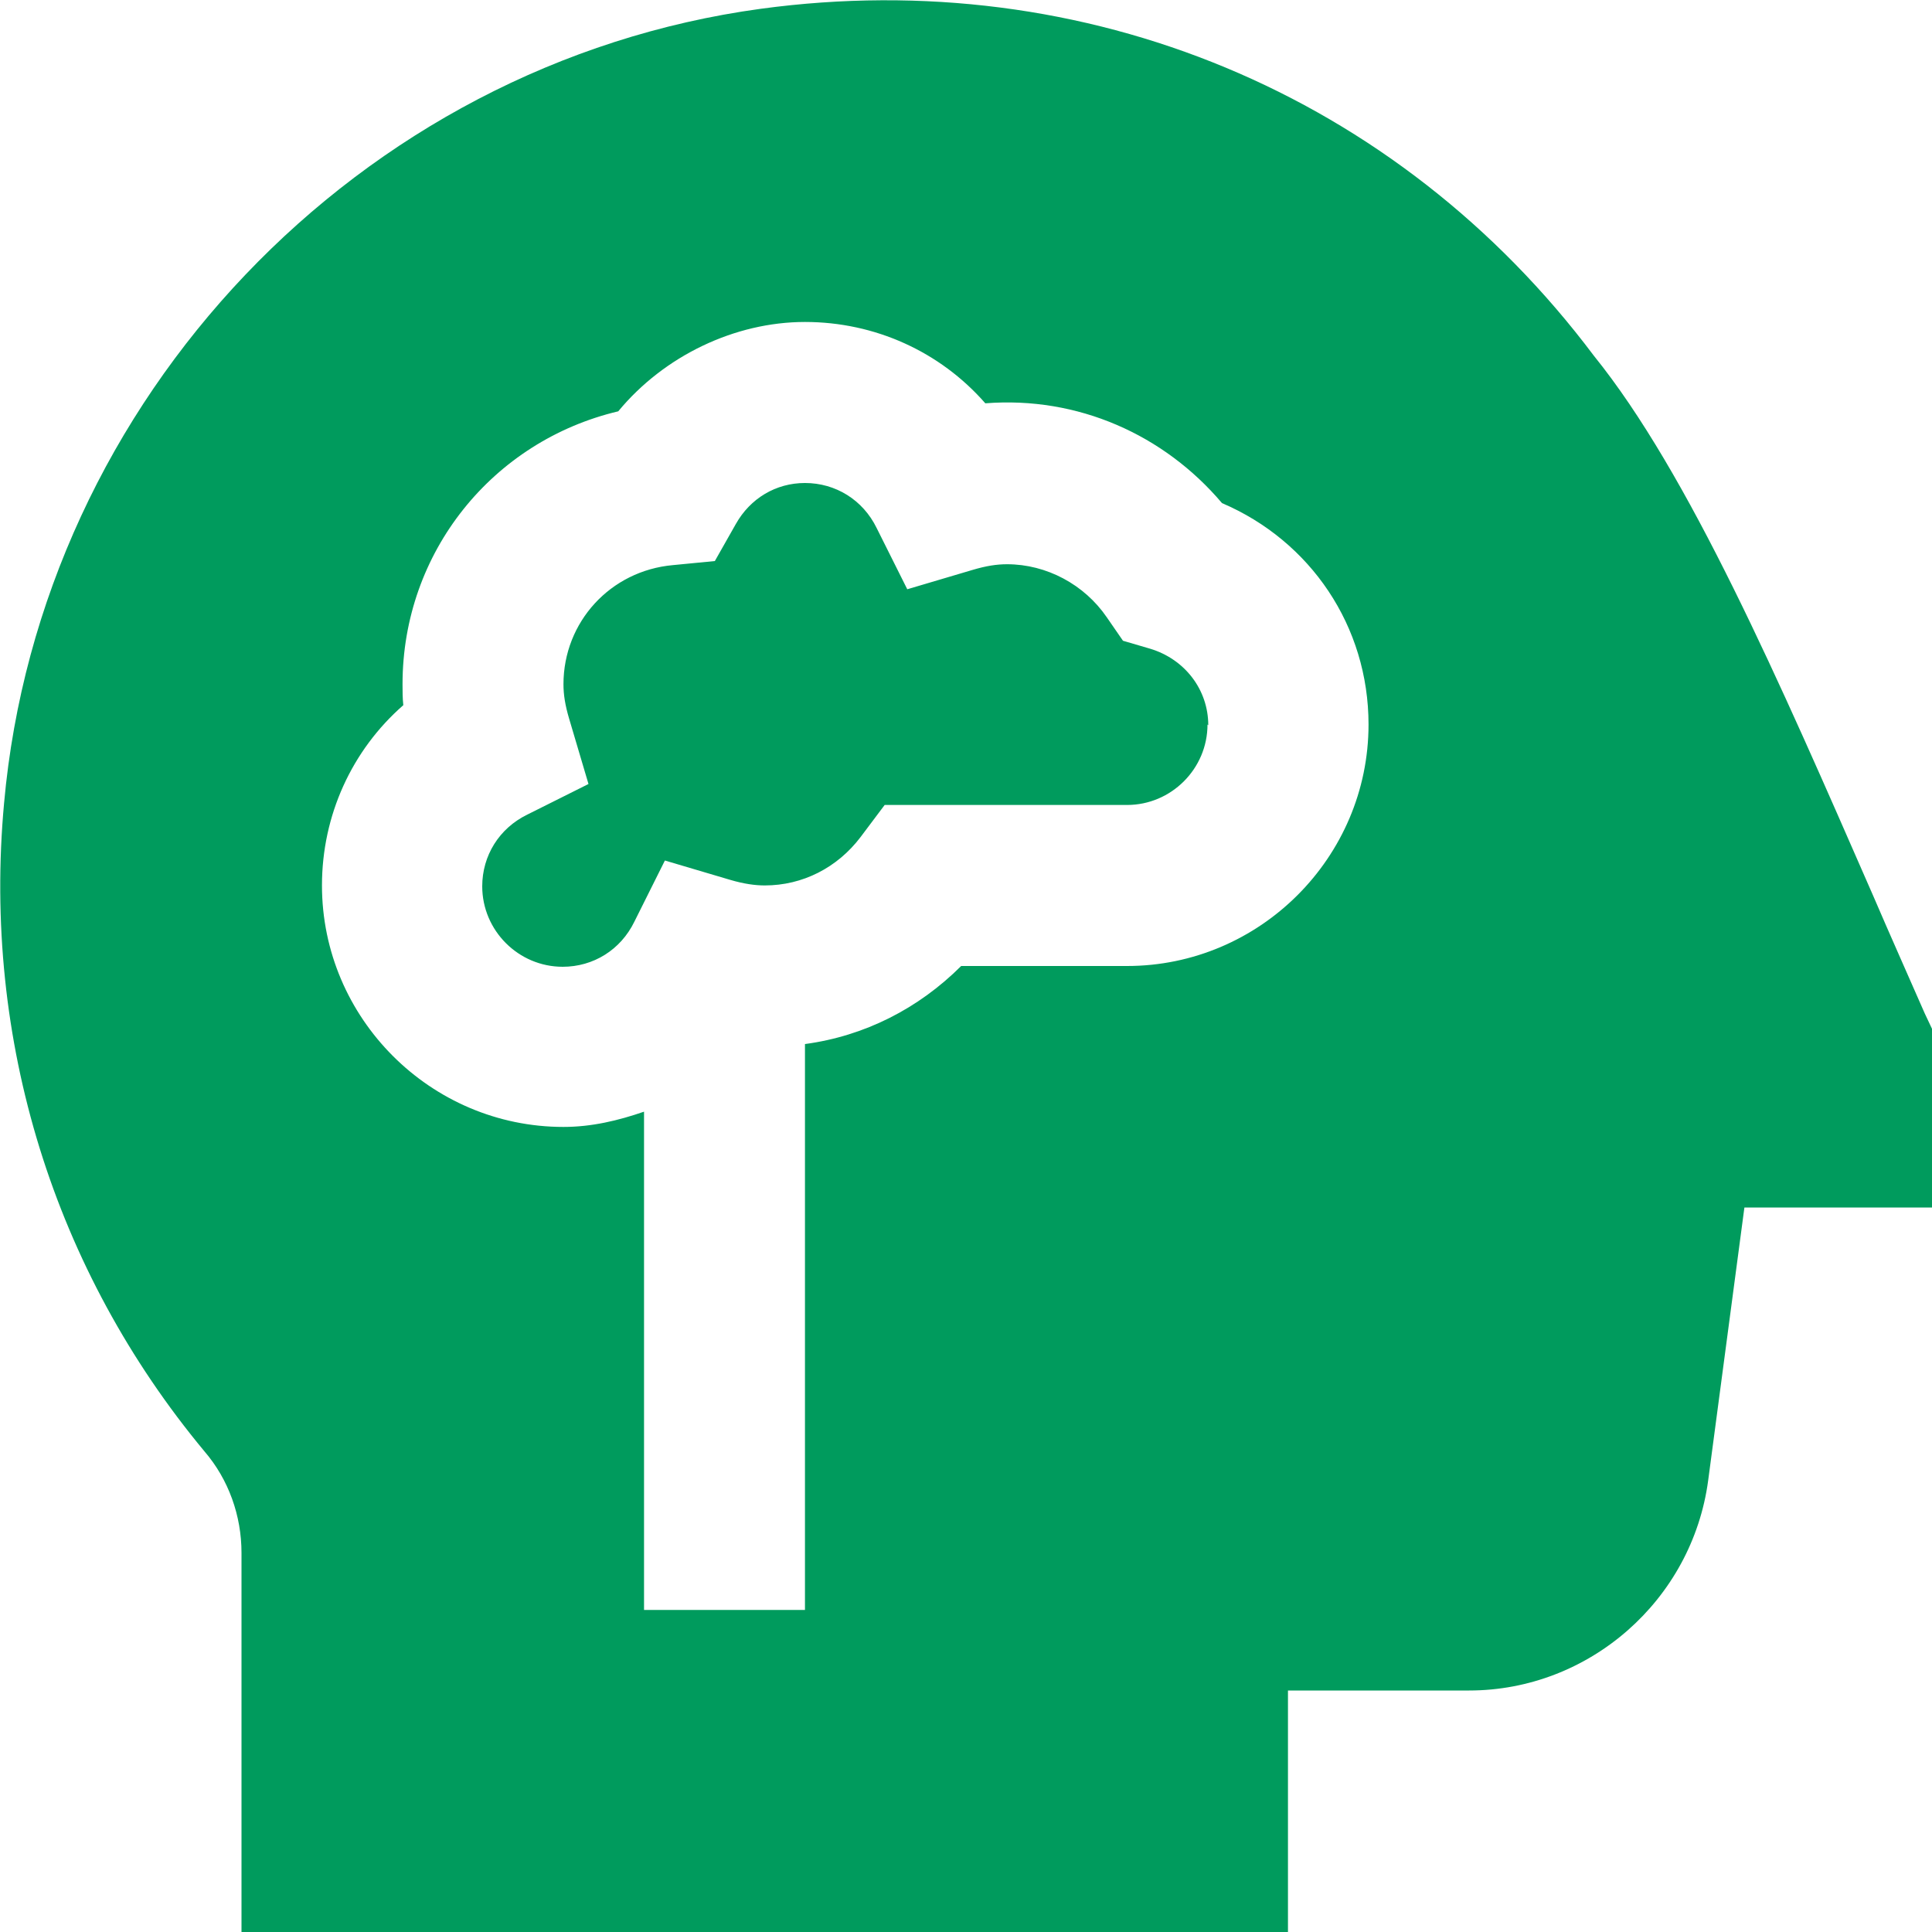 <svg width="20" height="20" viewBox="0 0 20 20" fill="none" xmlns="http://www.w3.org/2000/svg">
<g clip-path="url(#clip0_345_3756)">
<path d="M12.5 7.5C12.5 7.958 12.125 8.333 11.667 8.333H9.158L8.908 8.666C8.667 8.983 8.308 9.166 7.917 9.166C7.817 9.166 7.7 9.15 7.558 9.108L6.883 8.908L6.567 9.541C6.425 9.833 6.142 10.008 5.825 10.008C5.367 10.008 4.992 9.633 4.992 9.175C4.992 8.858 5.167 8.575 5.458 8.433L6.092 8.116L5.892 7.441C5.85 7.3 5.833 7.191 5.833 7.083C5.833 6.441 6.317 5.908 6.967 5.85L7.4 5.808L7.617 5.425C7.767 5.158 8.033 5 8.333 5C8.65 5 8.933 5.175 9.075 5.466L9.392 6.1L10.067 5.9C10.208 5.858 10.317 5.841 10.425 5.841C10.833 5.841 11.225 6.05 11.458 6.391L11.625 6.633L11.908 6.716C12.267 6.825 12.508 7.141 12.508 7.508L12.5 7.5ZM20 10.658V12.5H18.058L17.683 15.325C17.517 16.566 16.45 17.5 15.208 17.5H13.333V20H2.5V16.075C2.5 15.691 2.367 15.316 2.117 15.025C0.558 13.15 -0.183 10.766 0.042 8.316C0.417 4.125 3.717 0.658 7.875 0.091C11.242 -0.367 14.467 0.975 16.5 3.683C17.483 4.9 18.408 7.025 19.392 9.275C19.567 9.683 19.75 10.091 19.925 10.491L20 10.65V10.658ZM14.167 7.5C14.167 6.483 13.567 5.6 12.65 5.208C12.05 4.5 11.158 4.1 10.2 4.175C9.733 3.641 9.058 3.333 8.333 3.333C7.608 3.333 6.875 3.683 6.4 4.258C5.1 4.566 4.167 5.716 4.167 7.083C4.167 7.158 4.167 7.225 4.175 7.3C3.642 7.766 3.333 8.441 3.333 9.166C3.333 10.541 4.458 11.666 5.833 11.666C6.125 11.666 6.4 11.6 6.667 11.508V16.666H8.333V10.808C8.95 10.725 9.508 10.441 9.95 10H11.667C13.042 10 14.167 8.875 14.167 7.5Z" fill="#009B5D"/>
</g>
<defs>
<clipPath id="clip0_345_3756">
<rect width="20" height="20" fill="white"/>
</clipPath>
</defs>
</svg>
